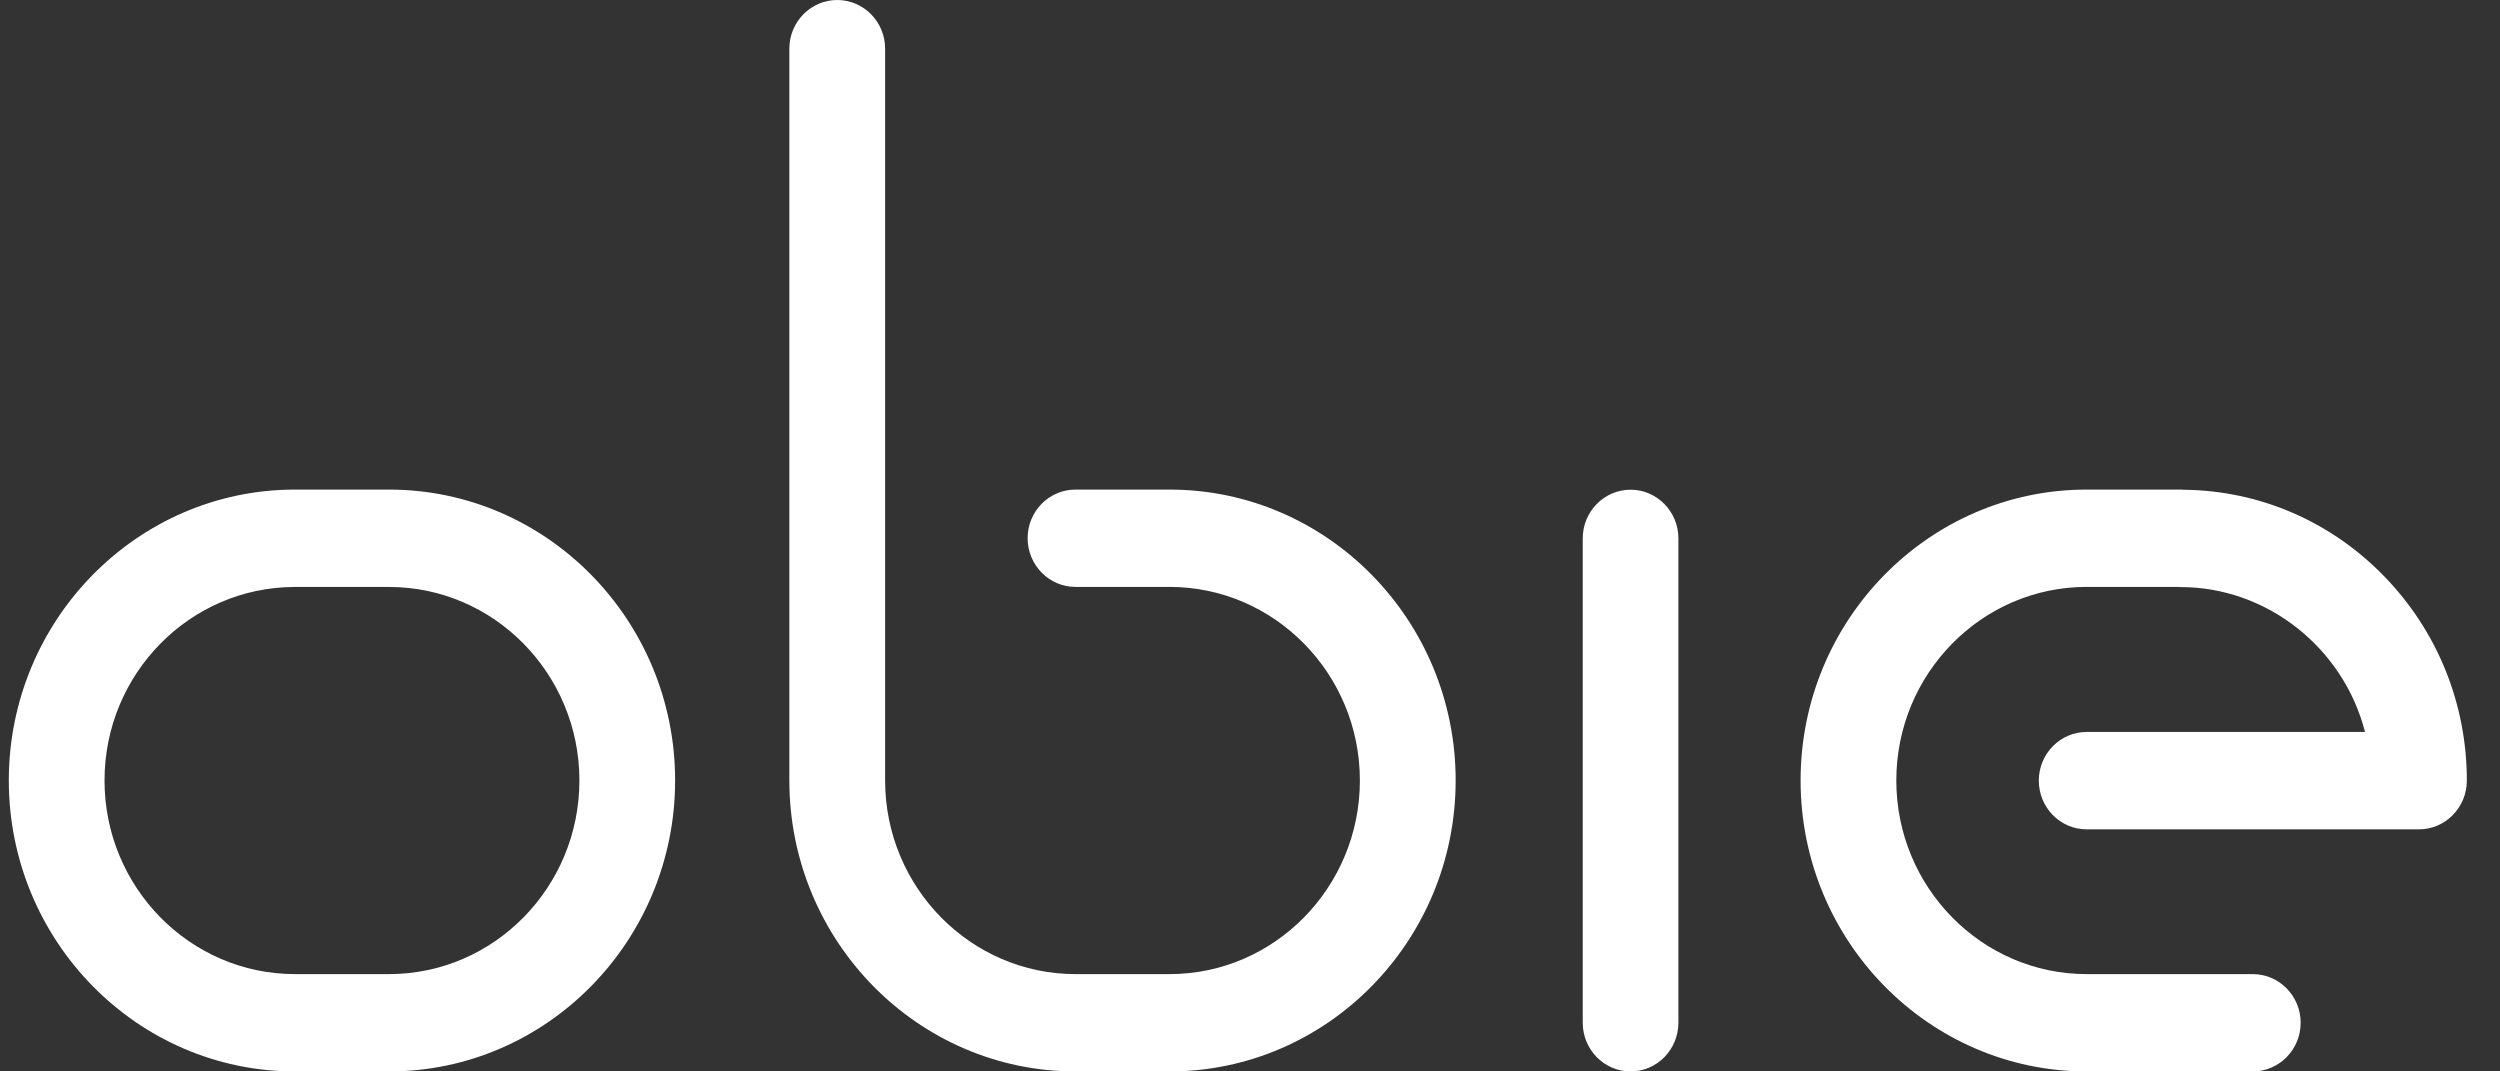 <?xml version="1.0" encoding="UTF-8"?>
<svg xmlns="http://www.w3.org/2000/svg" width="42" height="18" viewBox="0 0 42 18" fill="none">
  <rect x="0" y="0" width="42" height="18" fill="#333333" stroke="none"/>
  <path fill-rule="evenodd" clip-rule="evenodd" d="M18.068 8.225H19.649C22.299 8.225 24.455 10.417 24.455 13.112C24.455 15.807 22.299 18 19.649 18H18.068C15.418 18 13.262 15.808 13.261 13.113V0.818C13.261 0.367 13.622 0 14.066 0C14.509 0 14.87 0.367 14.87 0.818V13.112C14.87 13.116 14.87 13.119 14.87 13.123C14.876 14.911 16.311 16.365 18.068 16.365H19.649C21.412 16.365 22.846 14.905 22.846 13.112C22.846 11.319 21.412 9.86 19.649 9.86H18.068C17.625 9.86 17.264 9.493 17.264 9.041C17.264 8.591 17.624 8.225 18.068 8.225ZM40.053 9.68C39.158 8.76 37.967 8.244 36.699 8.228C36.679 8.226 36.659 8.225 36.637 8.225H35.055C32.406 8.225 30.25 10.417 30.25 13.112C30.25 15.807 32.406 18 35.055 18H37.847C38.29 18 38.651 17.633 38.651 17.182C38.651 16.731 38.29 16.365 37.847 16.365H35.055C33.293 16.365 31.858 14.905 31.858 13.112C31.858 11.319 33.293 9.86 35.055 9.86H36.59L36.599 9.861L36.613 9.862C36.621 9.862 36.629 9.863 36.637 9.863C38.082 9.863 39.37 10.881 39.732 12.297H35.055C34.612 12.297 34.252 12.664 34.252 13.114C34.252 13.566 34.612 13.933 35.055 13.933H40.639C41.082 13.933 41.443 13.566 41.443 13.114C41.443 11.822 40.949 10.602 40.053 9.68ZM6.536 8.225H4.955C2.304 8.225 0.148 10.417 0.148 13.112C0.148 15.807 2.304 18 4.955 18H6.536C9.186 18 11.342 15.807 11.342 13.112C11.342 10.417 9.186 8.225 6.536 8.225ZM6.536 16.365H4.955C3.191 16.365 1.756 14.906 1.756 13.112C1.756 11.319 3.191 9.861 4.955 9.861H6.536C8.299 9.861 9.734 11.319 9.734 13.112C9.734 14.906 8.299 16.365 6.536 16.365ZM26.59 9.044C26.59 8.594 26.95 8.227 27.394 8.227C27.837 8.227 28.197 8.594 28.197 9.044V17.182C28.197 17.633 27.837 18 27.394 18C26.95 18 26.59 17.633 26.59 17.182V9.044Z" fill="white"></path>
</svg>

